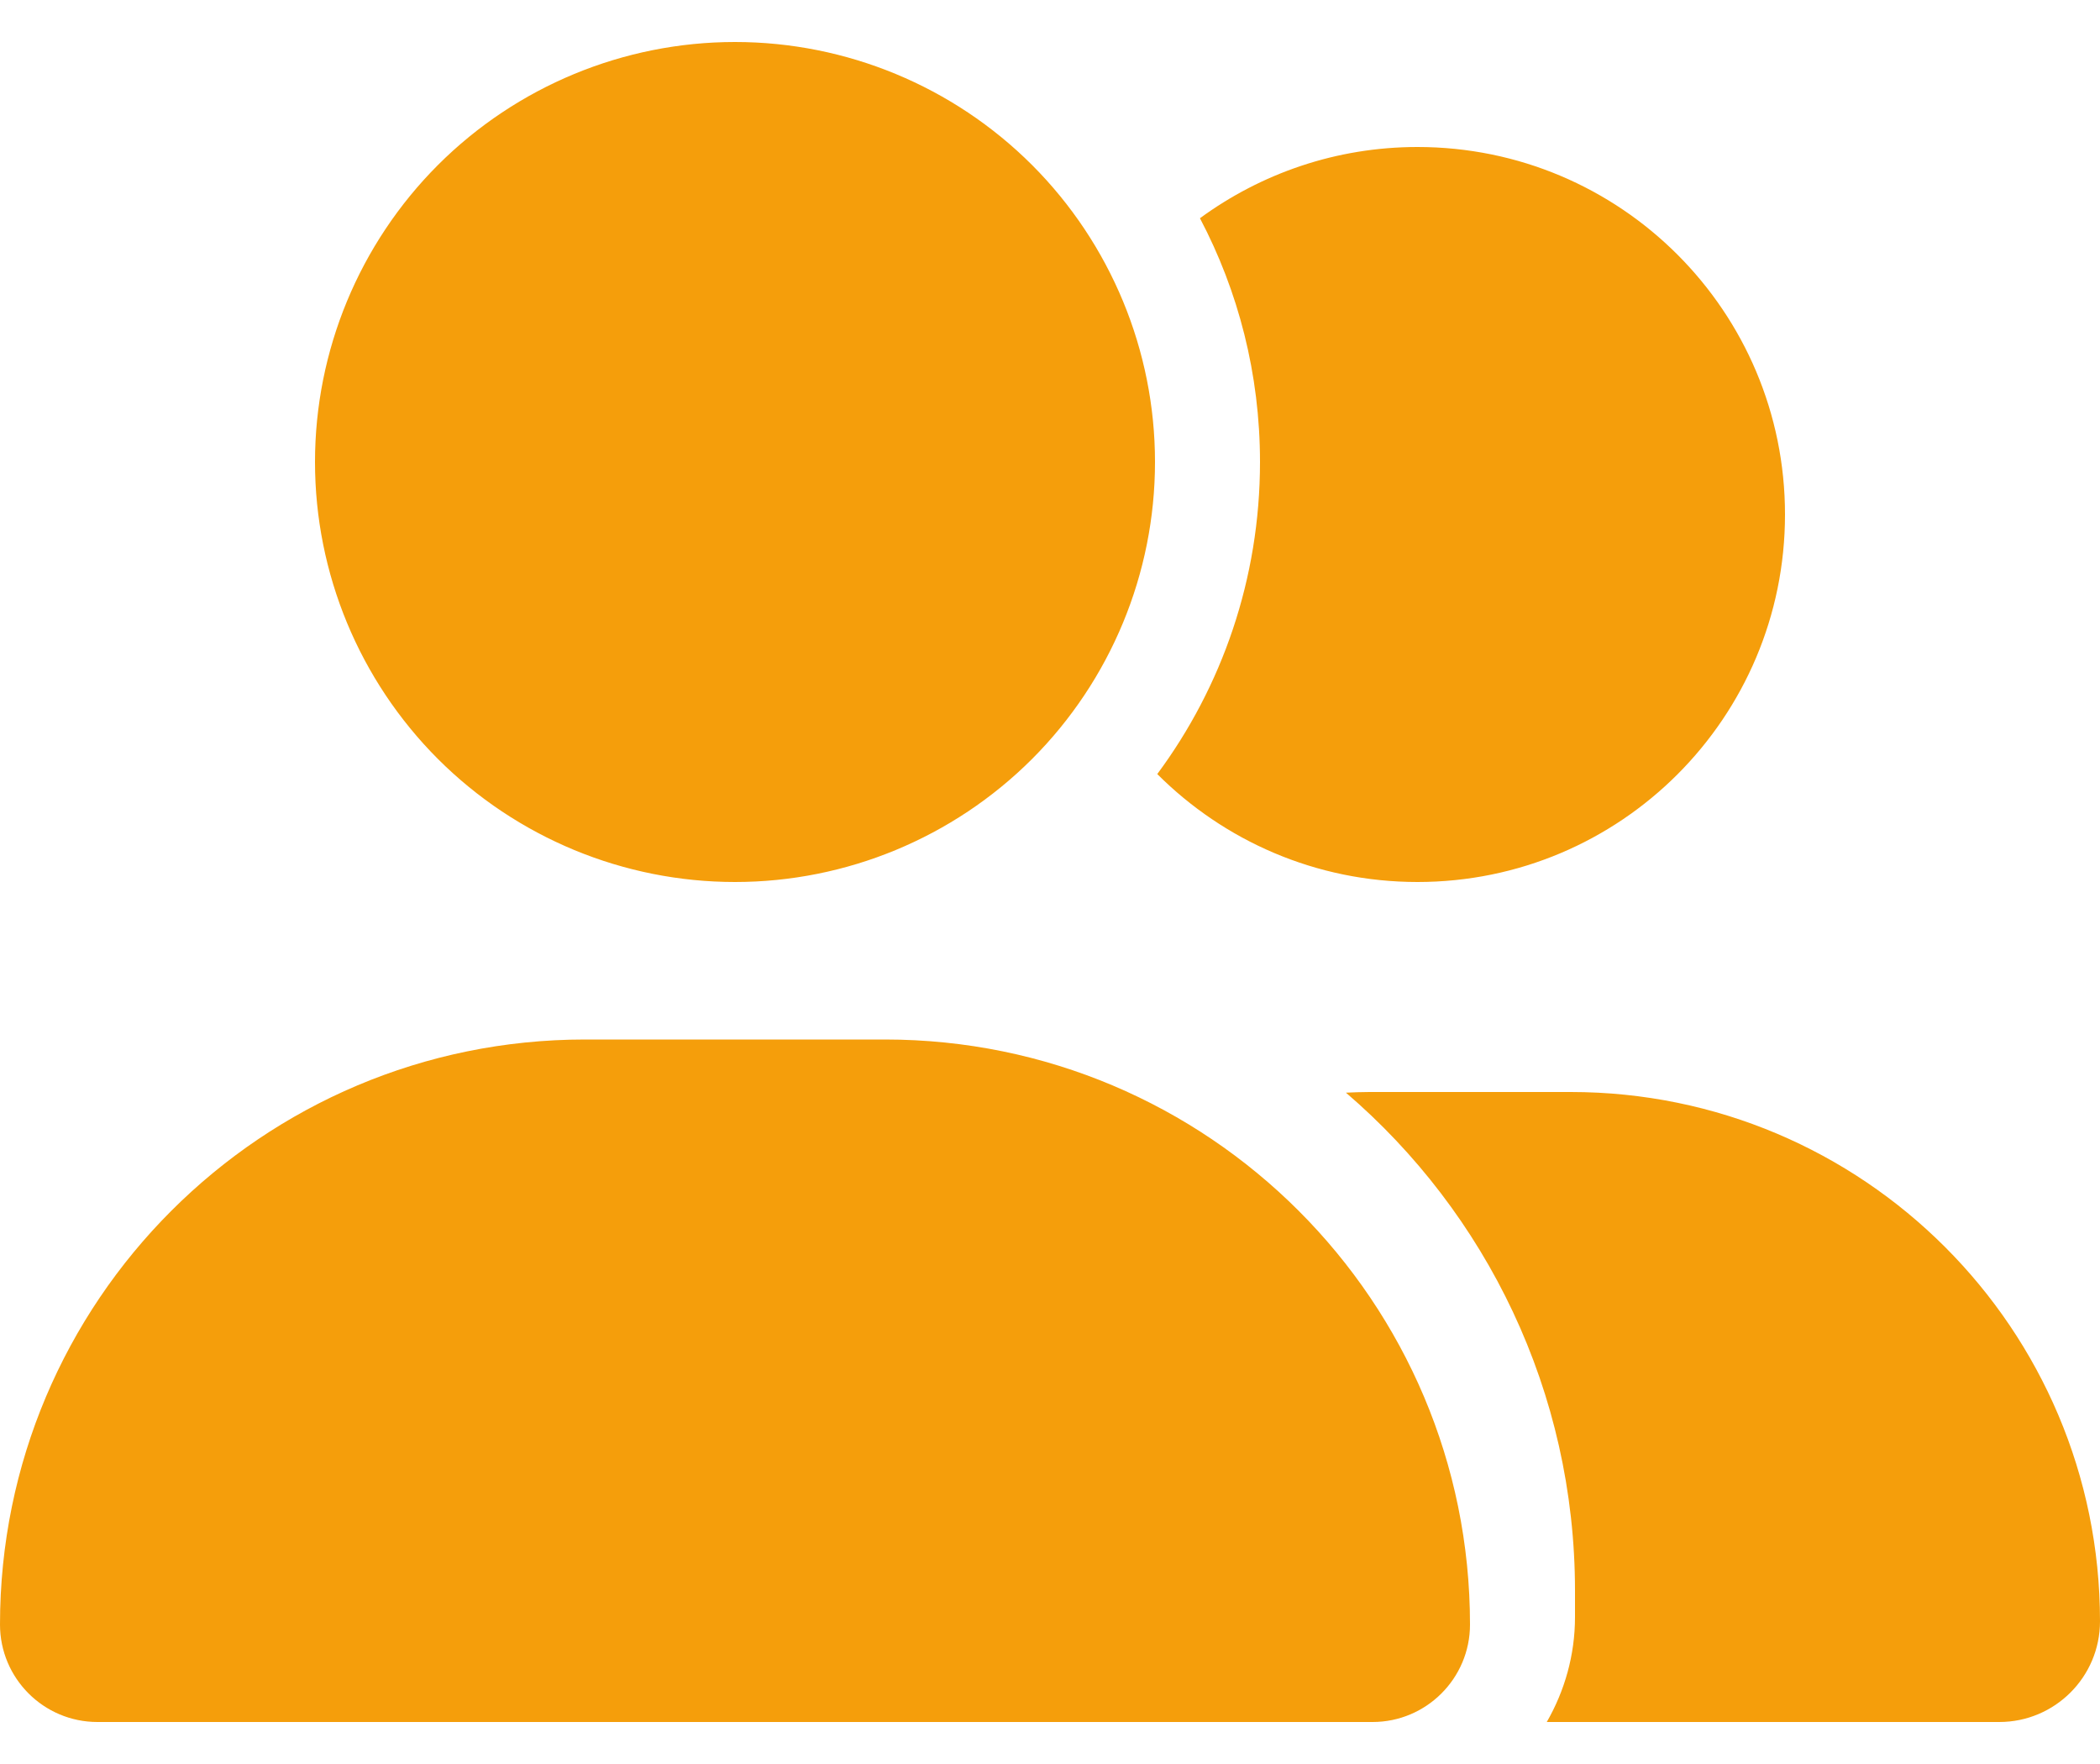 <svg width="25" height="21" viewBox="0 0 25 21" fill="none" xmlns="http://www.w3.org/2000/svg">
<g clip-path="url(#clip0_1260_1461)">
<path d="M3.75 5.5C3.75 4.174 4.277 2.902 5.214 1.964C6.152 1.027 7.424 0.5 8.75 0.5C10.076 0.5 11.348 1.027 12.286 1.964C13.223 2.902 13.75 4.174 13.75 5.5C13.75 6.826 13.223 8.098 12.286 9.036C11.348 9.973 10.076 10.5 8.75 10.5C7.424 10.5 6.152 9.973 5.214 9.036C4.277 8.098 3.75 6.826 3.75 5.5ZM0 19.34C0 15.492 3.117 12.375 6.965 12.375H10.535C14.383 12.375 17.5 15.492 17.5 19.34C17.5 19.98 16.98 20.5 16.34 20.5H1.16C0.52 20.5 0 19.98 0 19.34ZM23.801 20.5H18.414C18.625 20.133 18.75 19.707 18.75 19.25V18.938C18.75 16.566 17.691 14.438 16.023 13.008C16.117 13.004 16.207 13 16.301 13H18.699C22.18 13 25 15.82 25 19.301C25 19.965 24.461 20.5 23.801 20.5ZM16.875 10.5C15.664 10.5 14.57 10.008 13.777 9.215C14.547 8.176 15 6.891 15 5.5C15 4.453 14.742 3.465 14.285 2.598C15.012 2.066 15.906 1.75 16.875 1.75C19.293 1.75 21.25 3.707 21.25 6.125C21.25 8.543 19.293 10.5 16.875 10.5Z" fill="#F59E0B"/>
</g>
<defs>
<clipPath id="clip0_1260_1461">
<path d="M0 0.5H25V20.5H0V0.5Z" fill="white"/>
</clipPath>
</defs>
</svg>
